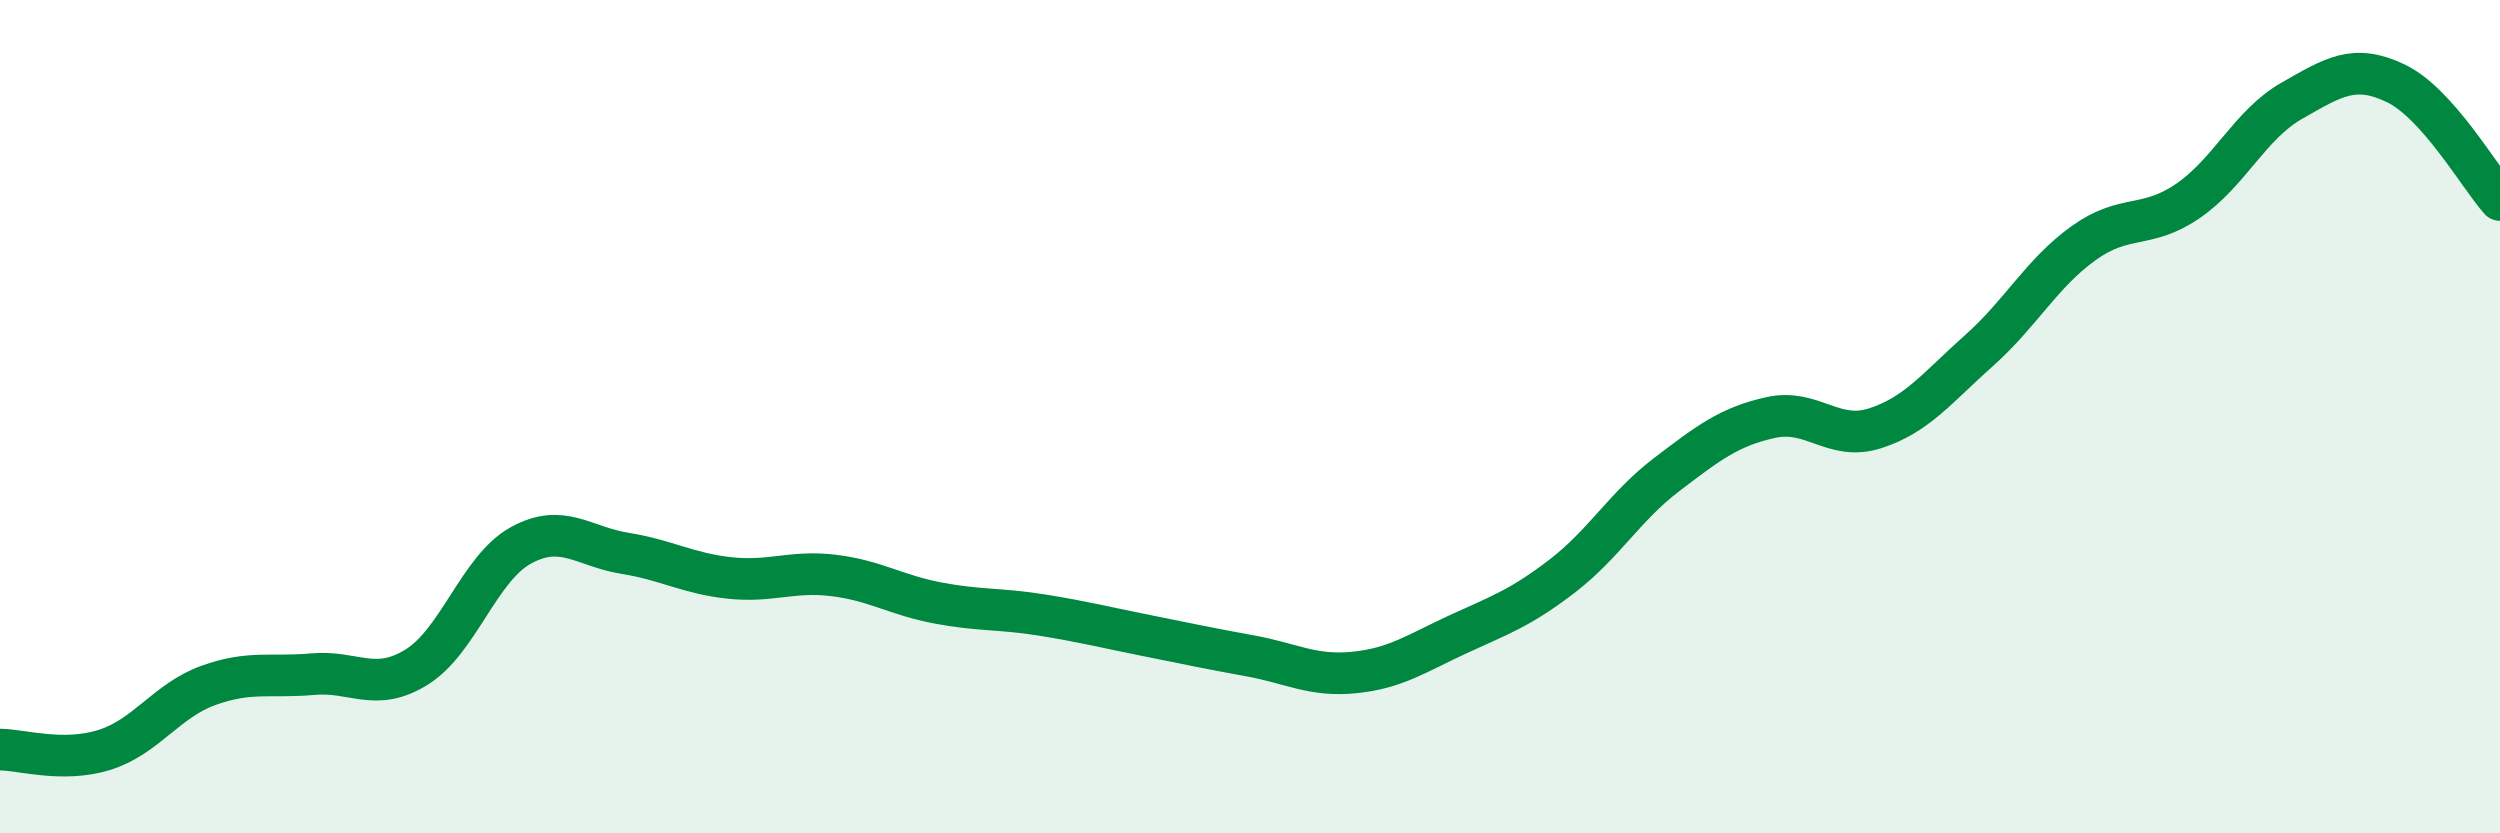 
    <svg width="60" height="20" viewBox="0 0 60 20" xmlns="http://www.w3.org/2000/svg">
      <path
        d="M 0,17.99 C 0.5,17.99 1.5,18.31 2.5,18 C 3.5,17.69 4,16.81 5,16.45 C 6,16.09 6.5,16.27 7.5,16.18 C 8.5,16.09 9,16.63 10,16.01 C 11,15.39 11.5,13.64 12.5,13.09 C 13.5,12.54 14,13.12 15,13.28 C 16,13.44 16.5,13.76 17.5,13.87 C 18.5,13.98 19,13.69 20,13.81 C 21,13.93 21.5,14.28 22.5,14.47 C 23.5,14.66 24,14.6 25,14.76 C 26,14.92 26.5,15.05 27.5,15.25 C 28.5,15.45 29,15.56 30,15.74 C 31,15.92 31.5,16.24 32.5,16.14 C 33.5,16.04 34,15.68 35,15.22 C 36,14.76 36.5,14.59 37.5,13.82 C 38.5,13.05 39,12.15 40,11.39 C 41,10.63 41.5,10.24 42.5,10.02 C 43.5,9.8 44,10.6 45,10.28 C 46,9.96 46.5,9.3 47.5,8.41 C 48.5,7.52 49,6.56 50,5.84 C 51,5.12 51.5,5.51 52.5,4.83 C 53.5,4.15 54,2.99 55,2.42 C 56,1.85 56.5,1.52 57.5,2 C 58.5,2.48 59.5,4.24 60,4.8L60 20L0 20Z"
        fill="#008740"
        opacity="0.1"
        stroke-linecap="round"
        stroke-linejoin="round"
      />
      <path
        d="M 0,17.99 C 0.5,17.99 1.5,18.31 2.5,18 C 3.5,17.69 4,16.81 5,16.45 C 6,16.09 6.5,16.27 7.5,16.18 C 8.5,16.09 9,16.63 10,16.01 C 11,15.39 11.5,13.64 12.5,13.09 C 13.5,12.54 14,13.12 15,13.28 C 16,13.44 16.5,13.76 17.5,13.87 C 18.5,13.98 19,13.69 20,13.81 C 21,13.93 21.5,14.28 22.5,14.47 C 23.5,14.66 24,14.6 25,14.76 C 26,14.92 26.5,15.05 27.5,15.25 C 28.5,15.45 29,15.56 30,15.74 C 31,15.92 31.5,16.24 32.5,16.14 C 33.5,16.04 34,15.68 35,15.22 C 36,14.76 36.5,14.59 37.5,13.82 C 38.5,13.05 39,12.15 40,11.39 C 41,10.63 41.5,10.24 42.5,10.02 C 43.5,9.8 44,10.6 45,10.28 C 46,9.96 46.5,9.3 47.5,8.41 C 48.5,7.52 49,6.56 50,5.84 C 51,5.12 51.5,5.51 52.5,4.83 C 53.5,4.15 54,2.99 55,2.42 C 56,1.85 56.5,1.52 57.5,2 C 58.5,2.48 59.5,4.24 60,4.8"
        stroke="#008740"
        stroke-width="1"
        fill="none"
        stroke-linecap="round"
        stroke-linejoin="round"
      />
    </svg>
  